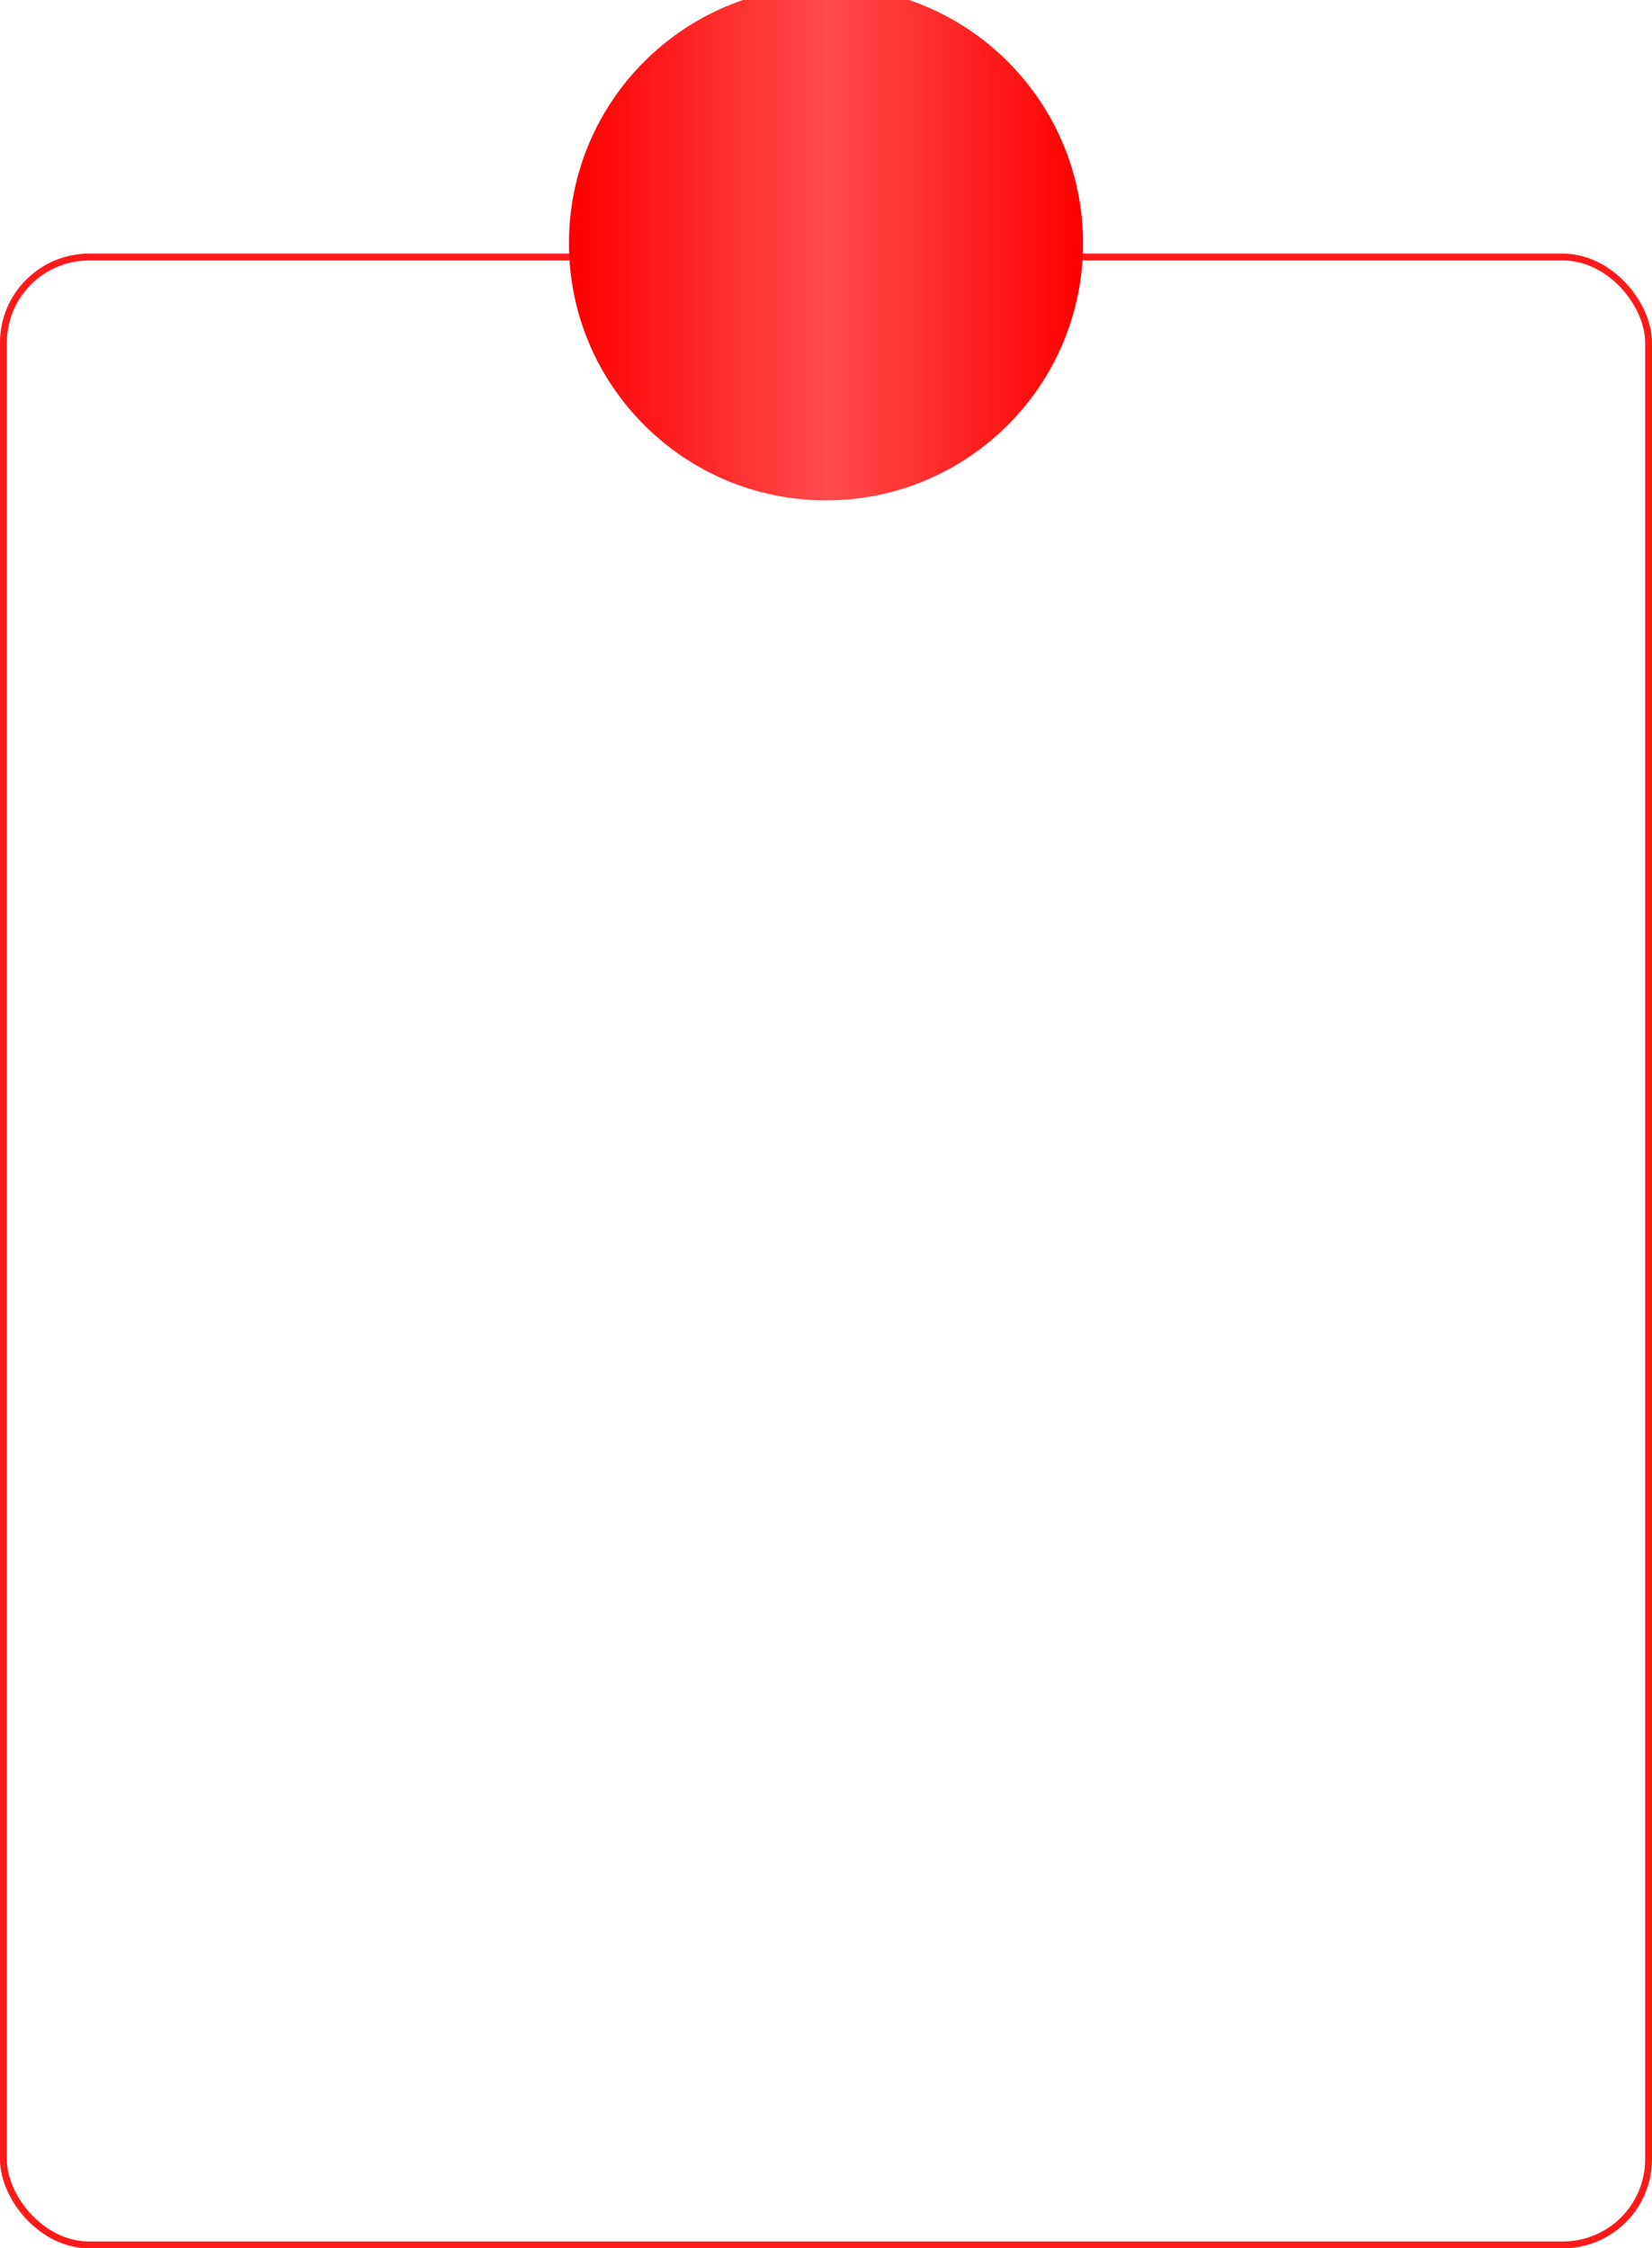 <?xml version="1.0" encoding="UTF-8"?> <svg xmlns="http://www.w3.org/2000/svg" width="482" height="656" viewBox="0 0 482 656" fill="none"><g filter="url(#filter0_b_34_457)"><rect y="74" width="482" height="582" rx="26" fill="white" fill-opacity="0.04"></rect></g><rect x="1" y="75" width="480" height="580" rx="25" stroke="#FF1A1A" stroke-width="2"></rect><g filter="url(#filter1_i_34_457)"><path d="M166 75C166 33.579 199.579 0 241 0V0C282.421 0 316 33.579 316 75V75C316 116.421 282.421 150 241 150V150C199.579 150 166 116.421 166 75V75Z" fill="url(#paint0_linear_34_457)"></path></g><path d="M218.659 246V217.112H230.19C235.315 217.112 238.699 219.975 238.699 224.339V224.379C238.699 227.422 236.376 230.245 233.333 230.685V230.765C237.437 231.186 240.1 234.008 240.1 237.812V237.852C240.1 242.917 236.396 246 230.25 246H218.659ZM229.109 220.775H223.143V229.424H228.128C232.072 229.424 234.214 227.822 234.214 224.919V224.879C234.214 222.237 232.352 220.775 229.109 220.775ZM229.029 232.887H223.143V242.336H229.349C233.353 242.336 235.515 240.715 235.515 237.632V237.592C235.515 234.489 233.313 232.887 229.029 232.887ZM244.624 246V224.939H248.908V239.674H249.108L258.777 224.939H263.042V246H258.737V231.206H258.557L248.888 246H244.624ZM177.941 294V284.851H168.452V294H164.127V272.939H168.452V281.428H177.941V272.939H182.265V294H177.941ZM196.778 294.42C190.733 294.42 186.789 290.236 186.789 283.47V283.43C186.789 276.703 190.793 272.539 196.778 272.539C202.764 272.539 206.768 276.683 206.768 283.43V283.47C206.768 290.256 202.804 294.42 196.778 294.42ZM196.798 290.797C200.182 290.797 202.364 288.114 202.364 283.47V283.43C202.364 278.825 200.142 276.163 196.778 276.163C193.435 276.163 191.213 278.825 191.213 283.43V283.47C191.213 288.134 193.415 290.797 196.798 290.797ZM211.292 294V272.939H220.861C224.965 272.939 227.448 275.001 227.448 278.345V278.385C227.448 280.567 225.886 282.549 223.864 282.929V283.089C226.587 283.45 228.388 285.332 228.388 287.914V287.954C228.388 291.638 225.546 294 220.981 294H211.292ZM215.576 281.628H219.52C221.962 281.628 223.163 280.727 223.163 278.865V278.825C223.163 277.083 222.042 276.143 219.96 276.143H215.576V281.628ZM215.576 290.797H220.18C222.623 290.797 223.944 289.776 223.944 287.774V287.734C223.944 285.712 222.523 284.771 219.68 284.771H215.576V290.797ZM239.238 294.38C235.034 294.38 232.211 291.798 232.211 288.014V287.974C232.211 284.311 235.054 282.068 240.039 281.768L245.785 281.428V279.846C245.785 277.524 244.263 276.123 241.581 276.123C239.078 276.123 237.537 277.304 237.176 278.985L237.136 279.166H233.052L233.072 278.945C233.373 275.322 236.516 272.539 241.701 272.539C246.846 272.539 250.109 275.262 250.109 279.486V294H245.785V290.677H245.685C244.463 292.939 242.041 294.38 239.238 294.38ZM236.576 287.914C236.576 289.756 238.097 290.917 240.419 290.917C243.462 290.917 245.785 288.855 245.785 286.112V284.471L240.62 284.791C238.017 284.951 236.576 286.092 236.576 287.874V287.914ZM272.49 294H268.166V284.931H268.066C266.784 286.172 264.802 286.833 262.7 286.833C257.736 286.833 255.013 283.95 255.013 279.386V272.939H259.337V278.885C259.337 281.708 260.879 283.129 263.841 283.129C265.583 283.129 267.285 282.489 268.166 281.568V272.939H272.49V294ZM287.023 294.42C280.977 294.42 277.034 290.236 277.034 283.47V283.43C277.034 276.703 281.037 272.539 287.023 272.539C293.009 272.539 297.013 276.683 297.013 283.43V283.47C297.013 290.256 293.049 294.42 287.023 294.42ZM287.043 290.797C290.427 290.797 292.609 288.114 292.609 283.47V283.43C292.609 278.825 290.387 276.163 287.023 276.163C283.68 276.163 281.458 278.825 281.458 283.43V283.47C281.458 288.134 283.66 290.797 287.043 290.797ZM306.622 284.611H305.861V294H301.537V272.939H305.861V281.628H306.622L314.249 272.939H319.354L310.485 282.829L319.714 294H314.369L306.622 284.611Z" fill="white"></path><path d="M101.801 368.298C101.408 368.298 100.984 368.252 100.696 368.207V366.557C100.893 366.587 101.151 366.618 101.408 366.618C103.179 366.618 104.102 366.042 104.798 364.12L105.177 363.106L99.258 347.258H101.408L106.176 361.002H106.236L111.02 347.258H113.139L106.827 364.256C105.782 367.057 104.496 368.298 101.801 368.298ZM123.022 363V347.258H129.379C132.331 347.258 134.132 348.787 134.132 351.239V351.269C134.132 352.995 132.982 354.463 131.377 354.781V354.872C133.406 355.114 134.889 356.461 134.889 358.52V358.55C134.889 361.35 132.846 363 129.455 363H123.022ZM125.035 354.084H128.819C130.984 354.084 132.149 353.161 132.149 351.451V351.42C132.149 349.831 131.059 348.938 129.122 348.938H125.035V354.084ZM125.035 361.32H129.288C131.604 361.32 132.846 360.366 132.846 358.504V358.474C132.846 356.658 131.453 355.765 128.925 355.765H125.035V361.32ZM143.123 363.288C140.02 363.288 137.901 361.426 137.901 358.641V358.61C137.901 355.931 139.929 354.312 143.547 354.069L148.451 353.767V352.404C148.451 350.134 147.013 348.756 144.561 348.756C142.275 348.756 140.777 349.861 140.444 351.647L140.413 351.799H138.476L138.491 351.617C138.794 348.908 141.034 346.97 144.591 346.97C148.194 346.97 150.449 348.999 150.449 352.223V363H148.451V360.124H148.39C147.528 362.001 145.454 363.288 143.123 363.288ZM139.944 358.641C139.944 360.366 141.397 361.532 143.532 361.532C146.286 361.532 148.451 359.594 148.451 357.082V355.341L143.789 355.659C141.322 355.81 139.944 356.885 139.944 358.61V358.641ZM161.105 363.288C156.73 363.288 153.945 360.124 153.945 355.114V355.099C153.945 350.149 156.776 346.97 161.09 346.97C164.753 346.97 167.129 349.347 167.523 352.056L167.538 352.192H165.57L165.54 352.071C165.101 350.225 163.542 348.756 161.09 348.756C158.017 348.756 156.004 351.224 156.004 355.129V355.144C156.004 359.11 158.047 361.501 161.105 361.501C163.451 361.501 165.07 360.154 165.54 358.187L165.57 358.065H167.553L167.538 358.187C167.069 361.123 164.541 363.288 161.105 363.288ZM188.561 363V355.689H179.949V363H177.935V347.258H179.949V354.009H188.561V347.258H190.559V363H188.561ZM201.321 363.288C196.901 363.288 194.161 360.154 194.161 355.174V355.159C194.161 350.225 196.947 346.97 201.155 346.97C205.363 346.97 208.012 350.119 208.012 354.826V355.613H196.19C196.25 359.367 198.263 361.501 201.367 361.501C203.682 361.501 205.287 360.336 205.802 358.625L205.832 358.489H207.815L207.784 358.641C207.24 361.335 204.727 363.288 201.321 363.288ZM201.139 348.756C198.46 348.756 196.462 350.679 196.22 354.024H205.998C205.771 350.588 203.834 348.756 201.139 348.756ZM213.612 363H211.598V347.258H214.035L220.151 360.366H220.257L226.387 347.258H228.718V363H226.72V350.8H226.629L220.938 362.682H219.379L213.687 350.8H213.612V363ZM237.754 363.288C234.651 363.288 232.532 361.426 232.532 358.641V358.61C232.532 355.931 234.56 354.312 238.178 354.069L243.082 353.767V352.404C243.082 350.134 241.644 348.756 239.192 348.756C236.906 348.756 235.408 349.861 235.075 351.647L235.044 351.799H233.107L233.122 351.617C233.425 348.908 235.665 346.97 239.222 346.97C242.825 346.97 245.08 348.999 245.08 352.223V363H243.082V360.124H243.022C242.159 362.001 240.085 363.288 237.754 363.288ZM234.575 358.641C234.575 360.366 236.028 361.532 238.163 361.532C240.918 361.532 243.082 359.594 243.082 357.082V355.341L238.42 355.659C235.953 355.81 234.575 356.885 234.575 358.61V358.641ZM255.751 363.288C251.376 363.288 248.576 360.109 248.576 355.114V355.099C248.576 350.149 251.407 346.97 255.706 346.97C259.369 346.97 261.775 349.347 262.154 351.98L262.169 352.117H260.201L260.171 351.996C259.747 350.225 258.143 348.756 255.721 348.756C252.951 348.756 251.043 350.754 250.68 353.994H258.264V355.674H250.635C250.816 359.322 252.83 361.501 255.751 361.501C258.082 361.501 259.717 360.185 260.171 358.262L260.201 358.141H262.184L262.169 358.262C261.715 361.153 259.172 363.288 255.751 363.288ZM272.869 367.314H270.992V361.32H272.264C273.445 360.548 274.005 358.474 274.171 356.143L274.792 347.258H285.342V361.32H287.885V367.314H285.993V363H272.869V367.314ZM283.329 361.32V348.938H276.563L276.033 356.204C275.882 358.338 275.473 360.215 274.595 361.259V361.32H283.329ZM297.148 363.288C292.849 363.272 289.973 360.124 289.973 355.129V355.099C289.973 350.104 292.864 346.97 297.148 346.97C301.417 346.97 304.323 350.088 304.323 355.099V355.129C304.323 360.139 301.432 363.288 297.148 363.288ZM297.163 361.501C300.236 361.501 302.279 359.11 302.279 355.129V355.099C302.279 351.118 300.221 348.756 297.148 348.756C294.075 348.756 292.032 351.133 292.032 355.099V355.129C292.032 359.125 294.06 361.486 297.163 361.501ZM314.282 363.288C309.908 363.288 307.123 360.124 307.123 355.114V355.099C307.123 350.149 309.953 346.97 314.267 346.97C317.93 346.97 320.307 349.347 320.7 352.056L320.715 352.192H318.748L318.717 352.071C318.278 350.225 316.719 348.756 314.267 348.756C311.194 348.756 309.181 351.224 309.181 355.129V355.144C309.181 359.11 311.225 361.501 314.282 361.501C316.628 361.501 318.248 360.154 318.717 358.187L318.748 358.065H320.73L320.715 358.187C320.246 361.123 317.718 363.288 314.282 363.288ZM324.136 363V347.258H330.493C333.445 347.258 335.246 348.787 335.246 351.239V351.269C335.246 352.995 334.096 354.463 332.491 354.781V354.872C334.519 355.114 336.003 356.461 336.003 358.52V358.55C336.003 361.35 333.959 363 330.569 363H324.136ZM326.149 354.084H329.933C332.098 354.084 333.263 353.161 333.263 351.451V351.42C333.263 349.831 332.173 348.938 330.236 348.938H326.149V354.084ZM326.149 361.32H330.402C332.718 361.32 333.959 360.366 333.959 358.504V358.474C333.959 356.658 332.567 355.765 330.039 355.765H326.149V361.32ZM340.801 344.412C340.059 344.412 339.468 343.822 339.468 343.08C339.468 342.338 340.059 341.763 340.801 341.763C341.527 341.763 342.117 342.338 342.117 343.08C342.117 343.822 341.527 344.412 340.801 344.412ZM339.786 363V347.258H341.8V363H339.786ZM346.658 367.314H344.781V361.32H346.052C347.233 360.548 347.793 358.474 347.96 356.143L348.58 347.258H359.13V361.32H361.673V367.314H359.781V363H346.658V367.314ZM357.117 361.32V348.938H350.351L349.821 356.204C349.67 358.338 349.261 360.215 348.383 361.259V361.32H357.117ZM365.412 368.298C365.018 368.298 364.594 368.252 364.307 368.207V366.557C364.503 366.587 364.761 366.618 365.018 366.618C366.789 366.618 367.712 366.042 368.409 364.12L368.787 363.106L362.869 347.258H365.018L369.786 361.002H369.847L374.63 347.258H376.749L370.437 364.256C369.393 367.057 368.106 368.298 365.412 368.298ZM132.21 399V383.258H138.568C141.52 383.258 143.321 384.787 143.321 387.239V387.269C143.321 388.995 142.17 390.463 140.566 390.781V390.872C142.594 391.114 144.078 392.461 144.078 394.52V394.55C144.078 397.35 142.034 399 138.644 399H132.21ZM134.224 390.084H138.008C140.172 390.084 141.338 389.161 141.338 387.451V387.42C141.338 385.831 140.248 384.938 138.311 384.938H134.224V390.084ZM134.224 397.32H138.477C140.793 397.32 142.034 396.366 142.034 394.504V394.474C142.034 392.658 140.642 391.765 138.114 391.765H134.224V397.32ZM161.075 399.288C156.776 399.272 153.9 396.124 153.9 391.129V391.099C153.9 386.104 156.791 382.97 161.075 382.97C165.344 382.97 168.25 386.088 168.25 391.099V391.129C168.25 396.139 165.359 399.288 161.075 399.288ZM161.09 397.501C164.163 397.501 166.206 395.11 166.206 391.129V391.099C166.206 387.118 164.148 384.756 161.075 384.756C158.002 384.756 155.959 387.133 155.959 391.099V391.129C155.959 395.125 157.987 397.486 161.09 397.501ZM182.447 399V391.689H173.835V399H171.821V383.258H173.835V390.009H182.447V383.258H184.445V399H182.447ZM192.588 392.219C192.286 396.291 191.408 399.151 188.35 399.151C187.926 399.151 187.548 399.076 187.336 399V397.184C187.502 397.244 187.79 397.305 188.169 397.305C189.879 397.305 190.469 395.201 190.681 392.158L191.302 383.258H201.898V399H199.899V384.938H193.118L192.588 392.219ZM210.949 399.288C207.846 399.288 205.726 397.426 205.726 394.641V394.61C205.726 391.931 207.755 390.312 211.372 390.069L216.277 389.767V388.404C216.277 386.134 214.839 384.756 212.387 384.756C210.101 384.756 208.602 385.861 208.269 387.647L208.239 387.799H206.302L206.317 387.617C206.62 384.908 208.86 382.97 212.417 382.97C216.019 382.97 218.275 384.999 218.275 388.223V399H216.277V396.124H216.216C215.353 398.001 213.28 399.288 210.949 399.288ZM207.77 394.641C207.77 396.366 209.223 397.532 211.357 397.532C214.112 397.532 216.277 395.594 216.277 393.082V391.341L211.615 391.659C209.147 391.81 207.77 392.885 207.77 394.61V394.641ZM229.082 381.411C226.433 381.411 224.768 379.746 224.768 377.46V377.415H226.463V377.476C226.463 378.898 227.387 380.019 229.097 380.019C230.762 380.019 231.731 378.898 231.731 377.476V377.415H233.426V377.46C233.426 379.746 231.761 381.411 229.082 381.411ZM222.543 399V383.258H224.556V395.912H224.662L233.396 383.258H235.379V399H233.366V386.361H233.275L224.526 399H222.543ZM250.348 399V391.689H241.736V399H239.722V383.258H241.736V390.009H250.348V383.258H252.346V399H250.348ZM257.901 380.412C257.159 380.412 256.569 379.822 256.569 379.08C256.569 378.338 257.159 377.763 257.901 377.763C258.628 377.763 259.218 378.338 259.218 379.08C259.218 379.822 258.628 380.412 257.901 380.412ZM256.887 399V383.258H258.9V399H256.887ZM271.583 380.412C270.842 380.412 270.251 379.822 270.251 379.08C270.251 378.338 270.842 377.763 271.583 377.763C272.31 377.763 272.9 378.338 272.9 379.08C272.9 379.822 272.31 380.412 271.583 380.412ZM270.569 399V383.258H272.582V399H270.569ZM290.473 399.288C286.098 399.288 283.313 396.124 283.313 391.114V391.099C283.313 386.149 286.144 382.97 290.458 382.97C294.121 382.97 296.497 385.347 296.891 388.056L296.906 388.192H294.938L294.908 388.071C294.469 386.225 292.91 384.756 290.458 384.756C287.385 384.756 285.372 387.224 285.372 391.129V391.144C285.372 395.11 287.415 397.501 290.473 397.501C292.819 397.501 294.439 396.154 294.908 394.187L294.938 394.065H296.921L296.906 394.187C296.437 397.123 293.909 399.288 290.473 399.288ZM300.326 399V383.258H306.684C309.635 383.258 311.436 384.787 311.436 387.239V387.269C311.436 388.995 310.286 390.463 308.682 390.781V390.872C310.71 391.114 312.193 392.461 312.193 394.52V394.55C312.193 397.35 310.15 399 306.759 399H300.326ZM302.339 390.084H306.124C308.288 390.084 309.454 389.161 309.454 387.451V387.42C309.454 385.831 308.364 384.938 306.426 384.938H302.339V390.084ZM302.339 397.32H306.593C308.909 397.32 310.15 396.366 310.15 394.504V394.474C310.15 392.658 308.757 391.765 306.229 391.765H302.339V397.32ZM322.213 399.288C317.914 399.272 315.038 396.124 315.038 391.129V391.099C315.038 386.104 317.93 382.97 322.213 382.97C326.482 382.97 329.388 386.088 329.388 391.099V391.129C329.388 396.139 326.497 399.288 322.213 399.288ZM322.228 397.501C325.301 397.501 327.345 395.11 327.345 391.129V391.099C327.345 387.118 325.286 384.756 322.213 384.756C319.14 384.756 317.097 387.133 317.097 391.099V391.129C317.097 395.125 319.125 397.486 322.228 397.501ZM333.626 378.914V379.262C333.626 379.897 333.126 380.412 332.475 380.412H332.248C331.613 380.412 331.098 379.897 331.098 379.262V378.914C331.098 378.263 331.613 377.763 332.248 377.763H332.475C333.126 377.763 333.626 378.263 333.626 378.914ZM337.168 378.914V379.262C337.168 379.897 336.668 380.412 336.017 380.412H335.79C335.139 380.412 334.64 379.897 334.64 379.262V378.914C334.64 378.263 335.139 377.763 335.79 377.763H336.017C336.668 377.763 337.168 378.263 337.168 378.914ZM333.126 399V383.258H335.139V399H333.126ZM338.287 399L343.827 391.083L338.348 383.258H340.618L344.932 389.57H344.993L349.276 383.258H351.547L346.037 391.008L351.486 399H349.231L344.917 392.537H344.872L340.543 399H338.287ZM94.657 435V419.258H107.145V435H105.132V420.938H96.671V435H94.657ZM117.907 435.288C113.608 435.272 110.732 432.124 110.732 427.129V427.099C110.732 422.104 113.623 418.97 117.907 418.97C122.175 418.97 125.082 422.088 125.082 427.099V427.129C125.082 432.139 122.191 435.288 117.907 435.288ZM117.922 433.501C120.995 433.501 123.038 431.11 123.038 427.129V427.099C123.038 423.118 120.98 420.756 117.907 420.756C114.834 420.756 112.791 423.133 112.791 427.099V427.129C112.791 431.125 114.819 433.486 117.922 433.501ZM135.041 435.288C130.667 435.288 127.881 432.124 127.881 427.114V427.099C127.881 422.149 130.712 418.97 135.026 418.97C138.689 418.97 141.065 421.347 141.459 424.056L141.474 424.192H139.506L139.476 424.071C139.037 422.225 137.478 420.756 135.026 420.756C131.953 420.756 129.94 423.224 129.94 427.129V427.144C129.94 431.11 131.983 433.501 135.041 433.501C137.387 433.501 139.007 432.154 139.476 430.187L139.506 430.065H141.489L141.474 430.187C141.005 433.123 138.477 435.288 135.041 435.288ZM148.361 428.219C148.058 432.291 147.18 435.151 144.122 435.151C143.699 435.151 143.32 435.076 143.108 435V433.184C143.275 433.244 143.562 433.305 143.941 433.305C145.651 433.305 146.242 431.201 146.454 428.158L147.074 419.258H157.67V435H155.672V420.938H148.891L148.361 428.219ZM163.134 440.298C162.74 440.298 162.316 440.252 162.029 440.207V438.557C162.225 438.587 162.483 438.618 162.74 438.618C164.511 438.618 165.434 438.042 166.131 436.12L166.509 435.106L160.591 419.258H162.74L167.508 433.002H167.569L172.352 419.258H174.471L168.159 436.256C167.115 439.057 165.828 440.298 163.134 440.298ZM187.397 420.938H179.39V435H177.377V419.258H187.397V420.938ZM187.669 439.223L188.956 432.139H191.09L189.137 439.223H187.669ZM205.378 435.288C202.275 435.288 200.156 433.426 200.156 430.641V430.61C200.156 427.931 202.184 426.312 205.802 426.069L210.706 425.767V424.404C210.706 422.134 209.268 420.756 206.816 420.756C204.53 420.756 203.032 421.861 202.699 423.647L202.668 423.799H200.731L200.746 423.617C201.049 420.908 203.289 418.97 206.846 418.97C210.449 418.97 212.704 420.999 212.704 424.223V435H210.706V432.124H210.645C209.783 434.001 207.709 435.288 205.378 435.288ZM202.199 430.641C202.199 432.366 203.652 433.532 205.786 433.532C208.541 433.532 210.706 431.594 210.706 429.082V427.341L206.044 427.659C203.576 427.81 202.199 428.885 202.199 430.61V430.641ZM220.741 428.219C220.438 432.291 219.56 435.151 216.503 435.151C216.079 435.151 215.7 435.076 215.488 435V433.184C215.655 433.244 215.943 433.305 216.321 433.305C218.031 433.305 218.622 431.201 218.834 428.158L219.454 419.258H230.05V435H228.052V420.938H221.271L220.741 428.219ZM240.812 435.288C236.392 435.288 233.652 432.154 233.652 427.174V427.159C233.652 422.225 236.437 418.97 240.645 418.97C244.853 418.97 247.502 422.119 247.502 426.826V427.613H235.68C235.741 431.367 237.754 433.501 240.857 433.501C243.173 433.501 244.777 432.336 245.292 430.625L245.322 430.489H247.305L247.275 430.641C246.73 433.335 244.217 435.288 240.812 435.288ZM240.63 420.756C237.951 420.756 235.953 422.679 235.711 426.024H245.489C245.262 422.588 243.324 420.756 240.63 420.756ZM258.066 435V419.258H264.424C267.375 419.258 269.177 420.787 269.177 423.239V423.269C269.177 424.995 268.026 426.463 266.422 426.781V426.872C268.45 427.114 269.933 428.461 269.933 430.52V430.55C269.933 433.35 267.89 435 264.499 435H258.066ZM260.079 426.084H263.864C266.028 426.084 267.194 425.161 267.194 423.451V423.42C267.194 421.831 266.104 420.938 264.166 420.938H260.079V426.084ZM260.079 433.32H264.333C266.649 433.32 267.89 432.366 267.89 430.504V430.474C267.89 428.658 266.497 427.765 263.97 427.765H260.079V433.32ZM273.55 435V419.258H275.564V431.912H275.67L284.404 419.258H286.386V435H284.373V422.361H284.282L275.533 435H273.55ZM296.33 435L301.87 427.083L296.391 419.258H298.661L302.975 425.57H303.036L307.319 419.258H309.59L304.08 427.008L309.529 435H307.274L302.96 428.537H302.915L298.585 435H296.33ZM318.686 435.288C314.388 435.272 311.512 432.124 311.512 427.129V427.099C311.512 422.104 314.403 418.97 318.686 418.97C322.955 418.97 325.861 422.088 325.861 427.099V427.129C325.861 432.139 322.97 435.288 318.686 435.288ZM318.702 433.501C321.774 433.501 323.818 431.11 323.818 427.129V427.099C323.818 423.118 321.759 420.756 318.686 420.756C315.614 420.756 313.57 423.133 313.57 427.099V427.129C313.57 431.125 315.598 433.486 318.702 433.501ZM340.846 435H338.848V427.901H338.772C337.803 428.749 336.29 429.233 334.625 429.233C330.825 429.233 328.873 427.053 328.873 423.738V419.258H330.886V423.602C330.886 426.069 332.263 427.447 334.973 427.447C336.562 427.447 338.015 426.947 338.848 426.1V419.258H340.846V435ZM351.608 435.288C347.188 435.288 344.448 432.154 344.448 427.174V427.159C344.448 422.225 347.233 418.97 351.441 418.97C355.649 418.97 358.298 422.119 358.298 426.826V427.613H346.476C346.537 431.367 348.55 433.501 351.653 433.501C353.969 433.501 355.573 432.336 356.088 430.625L356.118 430.489H358.101L358.071 430.641C357.526 433.335 355.013 435.288 351.608 435.288ZM351.426 420.756C348.747 420.756 346.749 422.679 346.506 426.024H356.285C356.058 422.588 354.12 420.756 351.426 420.756ZM372.798 419.258V420.938H367.44V435H365.442V420.938H360.099V419.258H372.798ZM381.789 435.288C377.369 435.288 374.629 432.154 374.629 427.174V427.159C374.629 422.225 377.414 418.97 381.622 418.97C385.83 418.97 388.479 422.119 388.479 426.826V427.613H376.658C376.718 431.367 378.731 433.501 381.834 433.501C384.15 433.501 385.755 432.336 386.269 430.625L386.3 430.489H388.283L388.252 430.641C387.707 433.335 385.195 435.288 381.789 435.288ZM381.607 420.756C378.928 420.756 376.93 422.679 376.688 426.024H386.466C386.239 422.588 384.302 420.756 381.607 420.756ZM99.546 471.288C96.14 471.288 93.794 469.562 93.416 467.064L93.4 466.928H95.414L95.474 467.095C95.898 468.593 97.306 469.607 99.546 469.607C101.938 469.607 103.497 468.472 103.497 466.625V466.595C103.497 464.658 102.074 463.765 99.486 463.765H97.049V462.084H99.486C101.832 462.084 103.088 461.101 103.088 459.375V459.345C103.088 457.68 101.817 456.65 99.713 456.65C97.578 456.65 96.14 457.74 95.822 459.208L95.792 459.314H93.84L93.87 459.178C94.278 456.711 96.413 454.97 99.713 454.97C103.027 454.97 105.056 456.605 105.056 459.208V459.239C105.056 461.01 103.815 462.417 102.089 462.766V462.872C104.117 463.235 105.48 464.476 105.48 466.489V466.52C105.48 469.441 103.088 471.288 99.546 471.288ZM113.729 471.288C110.626 471.288 108.506 469.426 108.506 466.641V466.61C108.506 463.931 110.535 462.312 114.152 462.069L119.057 461.767V460.404C119.057 458.134 117.619 456.756 115.167 456.756C112.881 456.756 111.382 457.861 111.049 459.647L111.019 459.799H109.082L109.097 459.617C109.399 456.908 111.64 454.97 115.197 454.97C118.799 454.97 121.055 456.999 121.055 460.223V471H119.057V468.124H118.996C118.133 470.001 116.06 471.288 113.729 471.288ZM110.55 466.641C110.55 468.366 112.003 469.532 114.137 469.532C116.892 469.532 119.057 467.594 119.057 465.082V463.341L114.395 463.659C111.927 463.81 110.55 464.885 110.55 466.61V466.641ZM125.338 476.298V455.258H127.336V458.588H127.396C128.274 456.454 130.212 454.97 132.74 454.97C136.736 454.97 139.415 458.209 139.415 463.129V463.144C139.415 468.079 136.721 471.288 132.77 471.288C130.257 471.288 128.259 469.819 127.396 467.715H127.336V476.298H125.338ZM132.392 469.501C135.419 469.501 137.371 467.004 137.371 463.144V463.129C137.371 459.239 135.419 456.756 132.392 456.756C129.425 456.756 127.336 459.314 127.336 463.129V463.144C127.336 466.943 129.44 469.501 132.392 469.501ZM149.42 471.288C145.121 471.272 142.245 468.124 142.245 463.129V463.099C142.245 458.104 145.136 454.97 149.42 454.97C153.688 454.97 156.595 458.088 156.595 463.099V463.129C156.595 468.139 153.703 471.288 149.42 471.288ZM149.435 469.501C152.508 469.501 154.551 467.11 154.551 463.129V463.099C154.551 459.118 152.492 456.756 149.42 456.756C146.347 456.756 144.303 459.133 144.303 463.099V463.129C144.303 467.125 146.332 469.486 149.435 469.501ZM166.781 471.288C162.104 471.288 159.561 468.048 159.561 462.009V461.979C159.561 452.942 161.756 449.46 167.84 449.264L169.278 449.218C170.777 449.173 172.2 448.87 172.972 448.477V450.232C172.487 450.611 171.08 450.959 169.384 451.02L167.901 451.065C163.39 451.216 161.922 453.245 161.301 458.603L161.286 458.815H161.332C162.346 456.666 164.42 455.47 167.069 455.47C171.292 455.47 174.016 458.512 174.016 463.235V463.265C174.016 468.185 171.231 471.288 166.781 471.288ZM166.781 469.501C170.005 469.501 171.958 467.155 171.958 463.265V463.235C171.958 459.496 170.005 457.256 166.781 457.256C163.557 457.256 161.604 459.496 161.604 463.235V463.265C161.604 467.155 163.557 469.501 166.781 469.501ZM180.691 464.219C180.388 468.291 179.51 471.151 176.453 471.151C176.029 471.151 175.65 471.076 175.439 471V469.184C175.605 469.244 175.893 469.305 176.271 469.305C177.981 469.305 178.572 467.201 178.784 464.158L179.404 455.258H190V471H188.002V456.938H181.221L180.691 464.219ZM203.35 471V465.082H199.975L195.615 471H193.284L197.931 464.749C195.403 464.249 193.95 462.599 193.95 460.298V460.268C193.95 457.18 196.19 455.258 199.672 455.258H205.348V471H203.35ZM199.687 463.401H203.35V456.938H199.687C197.401 456.938 195.994 458.194 195.994 460.238V460.268C195.994 462.13 197.416 463.401 199.687 463.401ZM221.135 455.258V456.938H215.777V471H213.779V456.938H208.435V455.258H221.135ZM224.222 471V455.258H226.236V467.912H226.341L235.075 455.258H237.058V471H235.045V458.361H234.954L226.205 471H224.222ZM248.379 471V455.258H254.737C257.688 455.258 259.49 456.787 259.49 459.239V459.269C259.49 460.995 258.339 462.463 256.735 462.781V462.872C258.763 463.114 260.247 464.461 260.247 466.52V466.55C260.247 469.35 258.203 471 254.812 471H248.379ZM250.393 462.084H254.177C256.341 462.084 257.507 461.161 257.507 459.451V459.42C257.507 457.831 256.417 456.938 254.479 456.938H250.393V462.084ZM250.393 469.32H254.646C256.962 469.32 258.203 468.366 258.203 466.504V466.474C258.203 464.658 256.81 463.765 254.283 463.765H250.393V469.32ZM265.044 452.412C264.303 452.412 263.712 451.822 263.712 451.08C263.712 450.338 264.303 449.763 265.044 449.763C265.771 449.763 266.361 450.338 266.361 451.08C266.361 451.822 265.771 452.412 265.044 452.412ZM264.03 471V455.258H266.043V471H264.03ZM270.902 475.314H269.025V469.32H270.296C271.477 468.548 272.037 466.474 272.203 464.143L272.824 455.258H283.374V469.32H285.917V475.314H284.025V471H270.902V475.314ZM281.361 469.32V456.938H274.595L274.065 464.204C273.914 466.338 273.505 468.215 272.627 469.259V469.32H281.361ZM301.325 471V451.368H301.265L295.407 455.303V453.199L301.295 449.158H303.323V471H301.325ZM316.855 471.348C311.92 471.348 308.969 467.004 308.969 460.102V460.056C308.969 453.139 311.92 448.81 316.855 448.81C321.789 448.81 324.756 453.154 324.756 460.056V460.102C324.756 467.019 321.789 471.348 316.855 471.348ZM316.855 469.532C320.518 469.532 322.682 465.884 322.682 460.102V460.056C322.682 454.244 320.518 450.641 316.855 450.641C313.192 450.641 311.042 454.259 311.042 460.056V460.102C311.042 465.899 313.192 469.532 316.855 469.532ZM335.972 471.348C331.037 471.348 328.086 467.004 328.086 460.102V460.056C328.086 453.139 331.037 448.81 335.972 448.81C340.906 448.81 343.873 453.154 343.873 460.056V460.102C343.873 467.019 340.906 471.348 335.972 471.348ZM335.972 469.532C339.635 469.532 341.8 465.884 341.8 460.102V460.056C341.8 454.244 339.635 450.641 335.972 450.641C332.309 450.641 330.159 454.259 330.159 460.056V460.102C330.159 465.899 332.309 469.532 335.972 469.532ZM355.089 471.348C350.154 471.348 347.203 467.004 347.203 460.102V460.056C347.203 453.139 350.154 448.81 355.089 448.81C360.024 448.81 362.99 453.154 362.99 460.056V460.102C362.99 467.019 360.024 471.348 355.089 471.348ZM355.089 469.532C358.752 469.532 360.917 465.884 360.917 460.102V460.056C360.917 454.244 358.752 450.641 355.089 450.641C351.426 450.641 349.276 454.259 349.276 460.056V460.102C349.276 465.899 351.426 469.532 355.089 469.532ZM373.51 473.195V470.652C369.801 470.379 366.986 468.2 366.729 464.824L366.713 464.627H368.727L368.757 464.809C369.029 466.928 370.543 468.578 373.51 468.835V460.677L373.041 460.571C369.181 459.647 367.273 458.028 367.273 455.091V455.076C367.273 451.913 369.862 449.763 373.51 449.506V446.963H374.948V449.506C378.475 449.763 381.093 451.973 381.32 455.091L381.335 455.303H379.337L379.322 455.167C379.095 453.018 377.37 451.549 374.948 451.322V459.057L375.644 459.224C379.64 460.162 381.623 461.706 381.623 464.794V464.809C381.623 468.381 378.717 470.455 374.948 470.667V473.195H373.51ZM373.343 458.679L373.51 458.709V451.322C370.8 451.564 369.287 453.154 369.287 454.985V455C369.287 456.787 370.376 457.967 373.343 458.679ZM375.326 461.116L374.948 461.025V468.851C378.126 468.684 379.61 467.08 379.61 464.93V464.915C379.61 462.993 378.596 461.888 375.326 461.116ZM86.174 507V491.258H92.532C95.483 491.258 97.285 492.787 97.285 495.239V495.269C97.285 496.995 96.134 498.463 94.53 498.781V498.872C96.558 499.114 98.041 500.461 98.041 502.52V502.55C98.041 505.35 95.998 507 92.607 507H86.174ZM88.187 498.084H91.972C94.136 498.084 95.302 497.161 95.302 495.451V495.42C95.302 493.831 94.212 492.938 92.274 492.938H88.187V498.084ZM88.187 505.32H92.441C94.757 505.32 95.998 504.366 95.998 502.504V502.474C95.998 500.658 94.605 499.765 92.078 499.765H88.187V505.32ZM108.818 507V485.158H110.876V507H108.818ZM115.265 507V491.258H117.263V493.937H117.324C118.111 492.242 119.882 490.985 122.425 490.985C125.906 490.985 127.965 493.226 127.965 496.919V507H125.967V497.252C125.967 494.331 124.514 492.771 121.835 492.771C119.095 492.771 117.263 494.739 117.263 497.676V507H115.265ZM137.364 507.288C133.792 507.288 131.506 505.38 131.204 502.595L131.188 502.459H133.186L133.217 502.595C133.535 504.412 135.003 505.592 137.379 505.592C139.756 505.592 141.269 504.502 141.269 502.853V502.837C141.269 501.475 140.513 500.733 138.409 500.234L136.032 499.659C133.065 498.947 131.643 497.646 131.643 495.466V495.451C131.643 492.832 133.958 490.97 137.243 490.97C140.603 490.97 142.753 492.923 143.01 495.632L143.025 495.799H141.103L141.088 495.693C140.831 493.861 139.438 492.666 137.243 492.666C135.109 492.666 133.686 493.771 133.686 495.375V495.39C133.686 496.646 134.534 497.449 136.607 497.948L138.984 498.508C142.117 499.265 143.313 500.491 143.313 502.701V502.716C143.313 505.396 140.815 507.288 137.364 507.288ZM151.32 507.288C148.731 507.288 147.46 506.062 147.46 503.307V492.938H145.144V491.258H147.46V487.004H149.518V491.258H152.637V492.938H149.518V503.276C149.518 505.017 150.26 505.607 151.728 505.607C152.092 505.607 152.41 505.562 152.637 505.532V507.167C152.319 507.227 151.804 507.288 151.32 507.288ZM160.265 507.288C157.162 507.288 155.043 505.426 155.043 502.641V502.61C155.043 499.931 157.071 498.312 160.689 498.069L165.593 497.767V496.404C165.593 494.134 164.155 492.756 161.703 492.756C159.417 492.756 157.919 493.861 157.586 495.647L157.555 495.799H155.618L155.633 495.617C155.936 492.908 158.176 490.97 161.733 490.97C165.336 490.97 167.591 492.999 167.591 496.223V507H165.593V504.124H165.532C164.67 506.001 162.596 507.288 160.265 507.288ZM157.086 502.641C157.086 504.366 158.539 505.532 160.674 505.532C163.428 505.532 165.593 503.594 165.593 501.082V499.341L160.931 499.659C158.464 499.81 157.086 500.885 157.086 502.61V502.641ZM178.11 512.585C174.372 512.585 172.071 510.799 171.511 508.574L171.481 508.453H173.494L173.554 508.589C174.084 509.861 175.689 510.799 178.095 510.799C181.108 510.799 182.863 509.104 182.863 506.425V503.655H182.818C181.985 505.713 179.987 507.182 177.46 507.182C173.494 507.182 170.784 503.973 170.784 499.068V499.053C170.784 494.179 173.524 490.97 177.49 490.97C180.003 490.97 181.955 492.499 182.818 494.588H182.863V491.258H184.877V506.591C184.877 510.224 182.273 512.585 178.11 512.585ZM177.853 505.396C180.82 505.396 182.863 502.853 182.863 499.068V499.053C182.863 495.284 180.805 492.756 177.853 492.756C174.811 492.756 172.843 495.254 172.843 499.053V499.068C172.843 502.913 174.811 505.396 177.853 505.396ZM188.933 507V491.258H190.931V494.088H190.991C191.551 492.166 192.944 490.97 194.851 490.97C195.381 490.97 195.85 491.076 196.092 491.152V493.104C195.835 492.999 195.275 492.893 194.594 492.893C192.353 492.893 190.931 494.588 190.931 497.252V507H188.933ZM203.055 507.288C199.952 507.288 197.832 505.426 197.832 502.641V502.61C197.832 499.931 199.861 498.312 203.478 498.069L208.383 497.767V496.404C208.383 494.134 206.945 492.756 204.493 492.756C202.207 492.756 200.708 493.861 200.375 495.647L200.345 495.799H198.408L198.423 495.617C198.725 492.908 200.966 490.97 204.523 490.97C208.125 490.97 210.381 492.999 210.381 496.223V507H208.383V504.124H208.322C207.459 506.001 205.386 507.288 203.055 507.288ZM199.876 502.641C199.876 504.366 201.329 505.532 203.463 505.532C206.218 505.532 208.383 503.594 208.383 501.082V499.341L203.721 499.659C201.253 499.81 199.876 500.885 199.876 502.61V502.641ZM214.361 507V491.258H216.359V493.967H216.42C217.071 492.227 218.675 490.985 220.885 490.985C223.186 490.985 224.851 492.317 225.441 494.315H225.487C226.243 492.363 228.045 490.985 230.436 490.985C233.524 490.985 235.537 493.044 235.537 496.238V507H233.539V496.692C233.539 494.24 232.177 492.771 229.891 492.771C227.56 492.771 225.956 494.558 225.956 497.085V507H223.943V496.51C223.943 494.255 222.489 492.771 220.34 492.771C218.024 492.771 216.359 494.633 216.359 497.328V507H214.361ZM247.827 488.412C247.085 488.412 246.495 487.822 246.495 487.08C246.495 486.338 247.085 485.763 247.827 485.763C248.554 485.763 249.144 486.338 249.144 487.08C249.144 487.822 248.554 488.412 247.827 488.412ZM246.813 507V491.258H248.826V507H246.813ZM270.955 507V499.689H262.342V507H260.329V491.258H262.342V498.009H270.955V491.258H272.953V507H270.955ZM283.714 507.288C279.295 507.288 276.555 504.154 276.555 499.174V499.159C276.555 494.225 279.34 490.97 283.548 490.97C287.756 490.97 290.405 494.119 290.405 498.826V499.613H278.583C278.644 503.367 280.657 505.501 283.76 505.501C286.076 505.501 287.68 504.336 288.195 502.625L288.225 502.489H290.208L290.178 502.641C289.633 505.335 287.12 507.288 283.714 507.288ZM283.533 492.756C280.854 492.756 278.856 494.679 278.613 498.024H288.392C288.165 494.588 286.227 492.756 283.533 492.756ZM306.161 507.288C302.755 507.288 300.409 505.562 300.031 503.064L300.016 502.928H302.029L302.089 503.095C302.513 504.593 303.921 505.607 306.161 505.607C308.553 505.607 310.112 504.472 310.112 502.625V502.595C310.112 500.658 308.689 499.765 306.1 499.765H303.663V498.084H306.1C308.447 498.084 309.703 497.101 309.703 495.375V495.345C309.703 493.68 308.432 492.65 306.328 492.65C304.193 492.65 302.755 493.74 302.437 495.208L302.407 495.314H300.454L300.485 495.178C300.893 492.711 303.028 490.97 306.328 490.97C309.642 490.97 311.671 492.605 311.671 495.208V495.239C311.671 497.01 310.43 498.417 308.704 498.766V498.872C310.732 499.235 312.095 500.476 312.095 502.489V502.52C312.095 505.441 309.703 507.288 306.161 507.288ZM326.353 507V499.689H317.74V507H315.727V491.258H317.74V498.009H326.353V491.258H328.351V507H326.353ZM337.402 507.288C334.299 507.288 332.18 505.426 332.18 502.641V502.61C332.18 499.931 334.208 498.312 337.826 498.069L342.73 497.767V496.404C342.73 494.134 341.292 492.756 338.84 492.756C336.554 492.756 335.056 493.861 334.723 495.647L334.693 495.799H332.755L332.77 495.617C333.073 492.908 335.313 490.97 338.87 490.97C342.473 490.97 344.728 492.999 344.728 496.223V507H342.73V504.124H342.67C341.807 506.001 339.733 507.288 337.402 507.288ZM334.223 502.641C334.223 504.366 335.676 505.532 337.811 505.532C340.566 505.532 342.73 503.594 342.73 501.082V499.341L338.068 499.659C335.601 499.81 334.223 500.885 334.223 502.61V502.641ZM355.399 507.288C351.024 507.288 348.224 504.109 348.224 499.114V499.099C348.224 494.149 351.055 490.97 355.354 490.97C359.017 490.97 361.423 493.347 361.802 495.98L361.817 496.117H359.849L359.819 495.996C359.395 494.225 357.791 492.756 355.369 492.756C352.599 492.756 350.691 494.754 350.328 497.994H357.912V499.674H350.283C350.464 503.322 352.478 505.501 355.399 505.501C357.73 505.501 359.365 504.185 359.819 502.262L359.849 502.141H361.832L361.817 502.262C361.363 505.153 358.82 507.288 355.399 507.288ZM376.151 491.258V492.938H370.792V507H368.794V492.938H363.451V491.258H376.151ZM385.141 507.288C380.721 507.288 377.982 504.154 377.982 499.174V499.159C377.982 494.225 380.767 490.97 384.975 490.97C389.183 490.97 391.832 494.119 391.832 498.826V499.613H380.01C380.071 503.367 382.084 505.501 385.187 505.501C387.503 505.501 389.107 504.336 389.622 502.625L389.652 502.489H391.635L391.605 502.641C391.06 505.335 388.547 507.288 385.141 507.288ZM384.96 492.756C382.281 492.756 380.283 494.679 380.04 498.024H389.819C389.592 494.588 387.654 492.756 384.96 492.756ZM394.495 511.223L395.782 504.139H397.916L395.964 511.223H394.495ZM154.377 543.288C150.971 543.288 148.625 541.562 148.246 539.064L148.231 538.928H150.244L150.305 539.095C150.729 540.593 152.136 541.607 154.377 541.607C156.768 541.607 158.327 540.472 158.327 538.625V538.595C158.327 536.658 156.905 535.765 154.316 535.765H151.879V534.084H154.316C156.662 534.084 157.919 533.101 157.919 531.375V531.345C157.919 529.68 156.647 528.65 154.543 528.65C152.409 528.65 150.971 529.74 150.653 531.208L150.623 531.314H148.67L148.7 531.178C149.109 528.711 151.243 526.97 154.543 526.97C157.858 526.97 159.886 528.605 159.886 531.208V531.239C159.886 533.01 158.645 534.417 156.92 534.766V534.872C158.948 535.235 160.31 536.476 160.31 538.489V538.52C160.31 541.441 157.919 543.288 154.377 543.288ZM182.484 543H180.486V535.901H180.411C179.442 536.749 177.928 537.233 176.263 537.233C172.464 537.233 170.511 535.053 170.511 531.738V527.258H172.524V531.602C172.524 534.069 173.902 535.447 176.611 535.447C178.201 535.447 179.654 534.947 180.486 534.1V527.258H182.484V543ZM193.261 543.288C188.962 543.272 186.086 540.124 186.086 535.129V535.099C186.086 530.104 188.977 526.97 193.261 526.97C197.53 526.97 200.436 530.088 200.436 535.099V535.129C200.436 540.139 197.545 543.288 193.261 543.288ZM193.276 541.501C196.349 541.501 198.392 539.11 198.392 535.129V535.099C198.392 531.118 196.334 528.756 193.261 528.756C190.188 528.756 188.145 531.133 188.145 535.099V535.129C188.145 539.125 190.173 541.486 193.276 541.501ZM214.028 528.938H206.021V543H204.008V527.258H214.028V528.938ZM223.049 543.288C218.75 543.272 215.874 540.124 215.874 535.129V535.099C215.874 530.104 218.765 526.97 223.049 526.97C227.318 526.97 230.224 530.088 230.224 535.099V535.129C230.224 540.139 227.333 543.288 223.049 543.288ZM223.064 541.501C226.137 541.501 228.18 539.11 228.18 535.129V535.099C228.18 531.118 226.122 528.756 223.049 528.756C219.976 528.756 217.933 531.133 217.933 535.099V535.129C217.933 539.125 219.961 541.486 223.064 541.501ZM240.773 543V527.258H253.261V543H251.247V528.938H242.786V543H240.773ZM264.022 543.288C259.723 543.272 256.847 540.124 256.847 535.129V535.099C256.847 530.104 259.739 526.97 264.022 526.97C268.291 526.97 271.197 530.088 271.197 535.099V535.129C271.197 540.139 268.306 543.288 264.022 543.288ZM264.037 541.501C267.11 541.501 269.154 539.11 269.154 535.129V535.099C269.154 531.118 267.095 528.756 264.022 528.756C260.949 528.756 258.906 531.133 258.906 535.099V535.129C258.906 539.125 260.934 541.486 264.037 541.501ZM286.182 543H284.184V535.901H284.108C283.139 536.749 281.626 537.233 279.961 537.233C276.161 537.233 274.209 535.053 274.209 531.738V527.258H276.222V531.602C276.222 534.069 277.599 535.447 280.309 535.447C281.898 535.447 283.351 534.947 284.184 534.1V527.258H286.182V543ZM295.233 543.288C292.13 543.288 290.011 541.426 290.011 538.641V538.61C290.011 535.931 292.039 534.312 295.657 534.069L300.561 533.767V532.404C300.561 530.134 299.123 528.756 296.671 528.756C294.385 528.756 292.887 529.861 292.554 531.647L292.523 531.799H290.586L290.601 531.617C290.904 528.908 293.144 526.97 296.701 526.97C300.304 526.97 302.559 528.999 302.559 532.223V543H300.561V540.124H300.501C299.638 542.001 297.564 543.288 295.233 543.288ZM292.054 538.641C292.054 540.366 293.507 541.532 295.642 541.532C298.396 541.532 300.561 539.594 300.561 537.082V535.341L295.899 535.659C293.432 535.81 292.054 536.885 292.054 538.61V538.641ZM317.892 527.258V528.938H312.534V543H310.536V528.938H305.192V527.258H317.892ZM320.979 543V527.258H322.992V539.912H323.098L331.832 527.258H333.815V543H331.802V530.361H331.711L322.962 543H320.979Z" fill="white"></path><defs><filter id="filter0_b_34_457" x="-19" y="55" width="520" height="620" filterUnits="userSpaceOnUse" color-interpolation-filters="sRGB"><feFlood flood-opacity="0" result="BackgroundImageFix"></feFlood><feGaussianBlur in="BackgroundImageFix" stdDeviation="9.5"></feGaussianBlur><feComposite in2="SourceAlpha" operator="in" result="effect1_backgroundBlur_34_457"></feComposite><feBlend mode="normal" in="SourceGraphic" in2="effect1_backgroundBlur_34_457" result="shape"></feBlend></filter><filter id="filter1_i_34_457" x="166" y="-4" width="150" height="154" filterUnits="userSpaceOnUse" color-interpolation-filters="sRGB"><feFlood flood-opacity="0" result="BackgroundImageFix"></feFlood><feBlend mode="normal" in="SourceGraphic" in2="BackgroundImageFix" result="shape"></feBlend><feColorMatrix in="SourceAlpha" type="matrix" values="0 0 0 0 0 0 0 0 0 0 0 0 0 0 0 0 0 0 127 0" result="hardAlpha"></feColorMatrix><feOffset dy="-4"></feOffset><feGaussianBlur stdDeviation="14.3"></feGaussianBlur><feComposite in2="hardAlpha" operator="arithmetic" k2="-1" k3="1"></feComposite><feColorMatrix type="matrix" values="0 0 0 0 1 0 0 0 0 1 0 0 0 0 1 0 0 0 0.3 0"></feColorMatrix><feBlend mode="normal" in2="shape" result="effect1_innerShadow_34_457"></feBlend></filter><linearGradient id="paint0_linear_34_457" x1="166" y1="75" x2="316" y2="75" gradientUnits="userSpaceOnUse"><stop stop-color="#FF0000"></stop><stop offset="0.503" stop-color="#FF4C4C"></stop><stop offset="1" stop-color="#FF0000"></stop></linearGradient></defs></svg> 